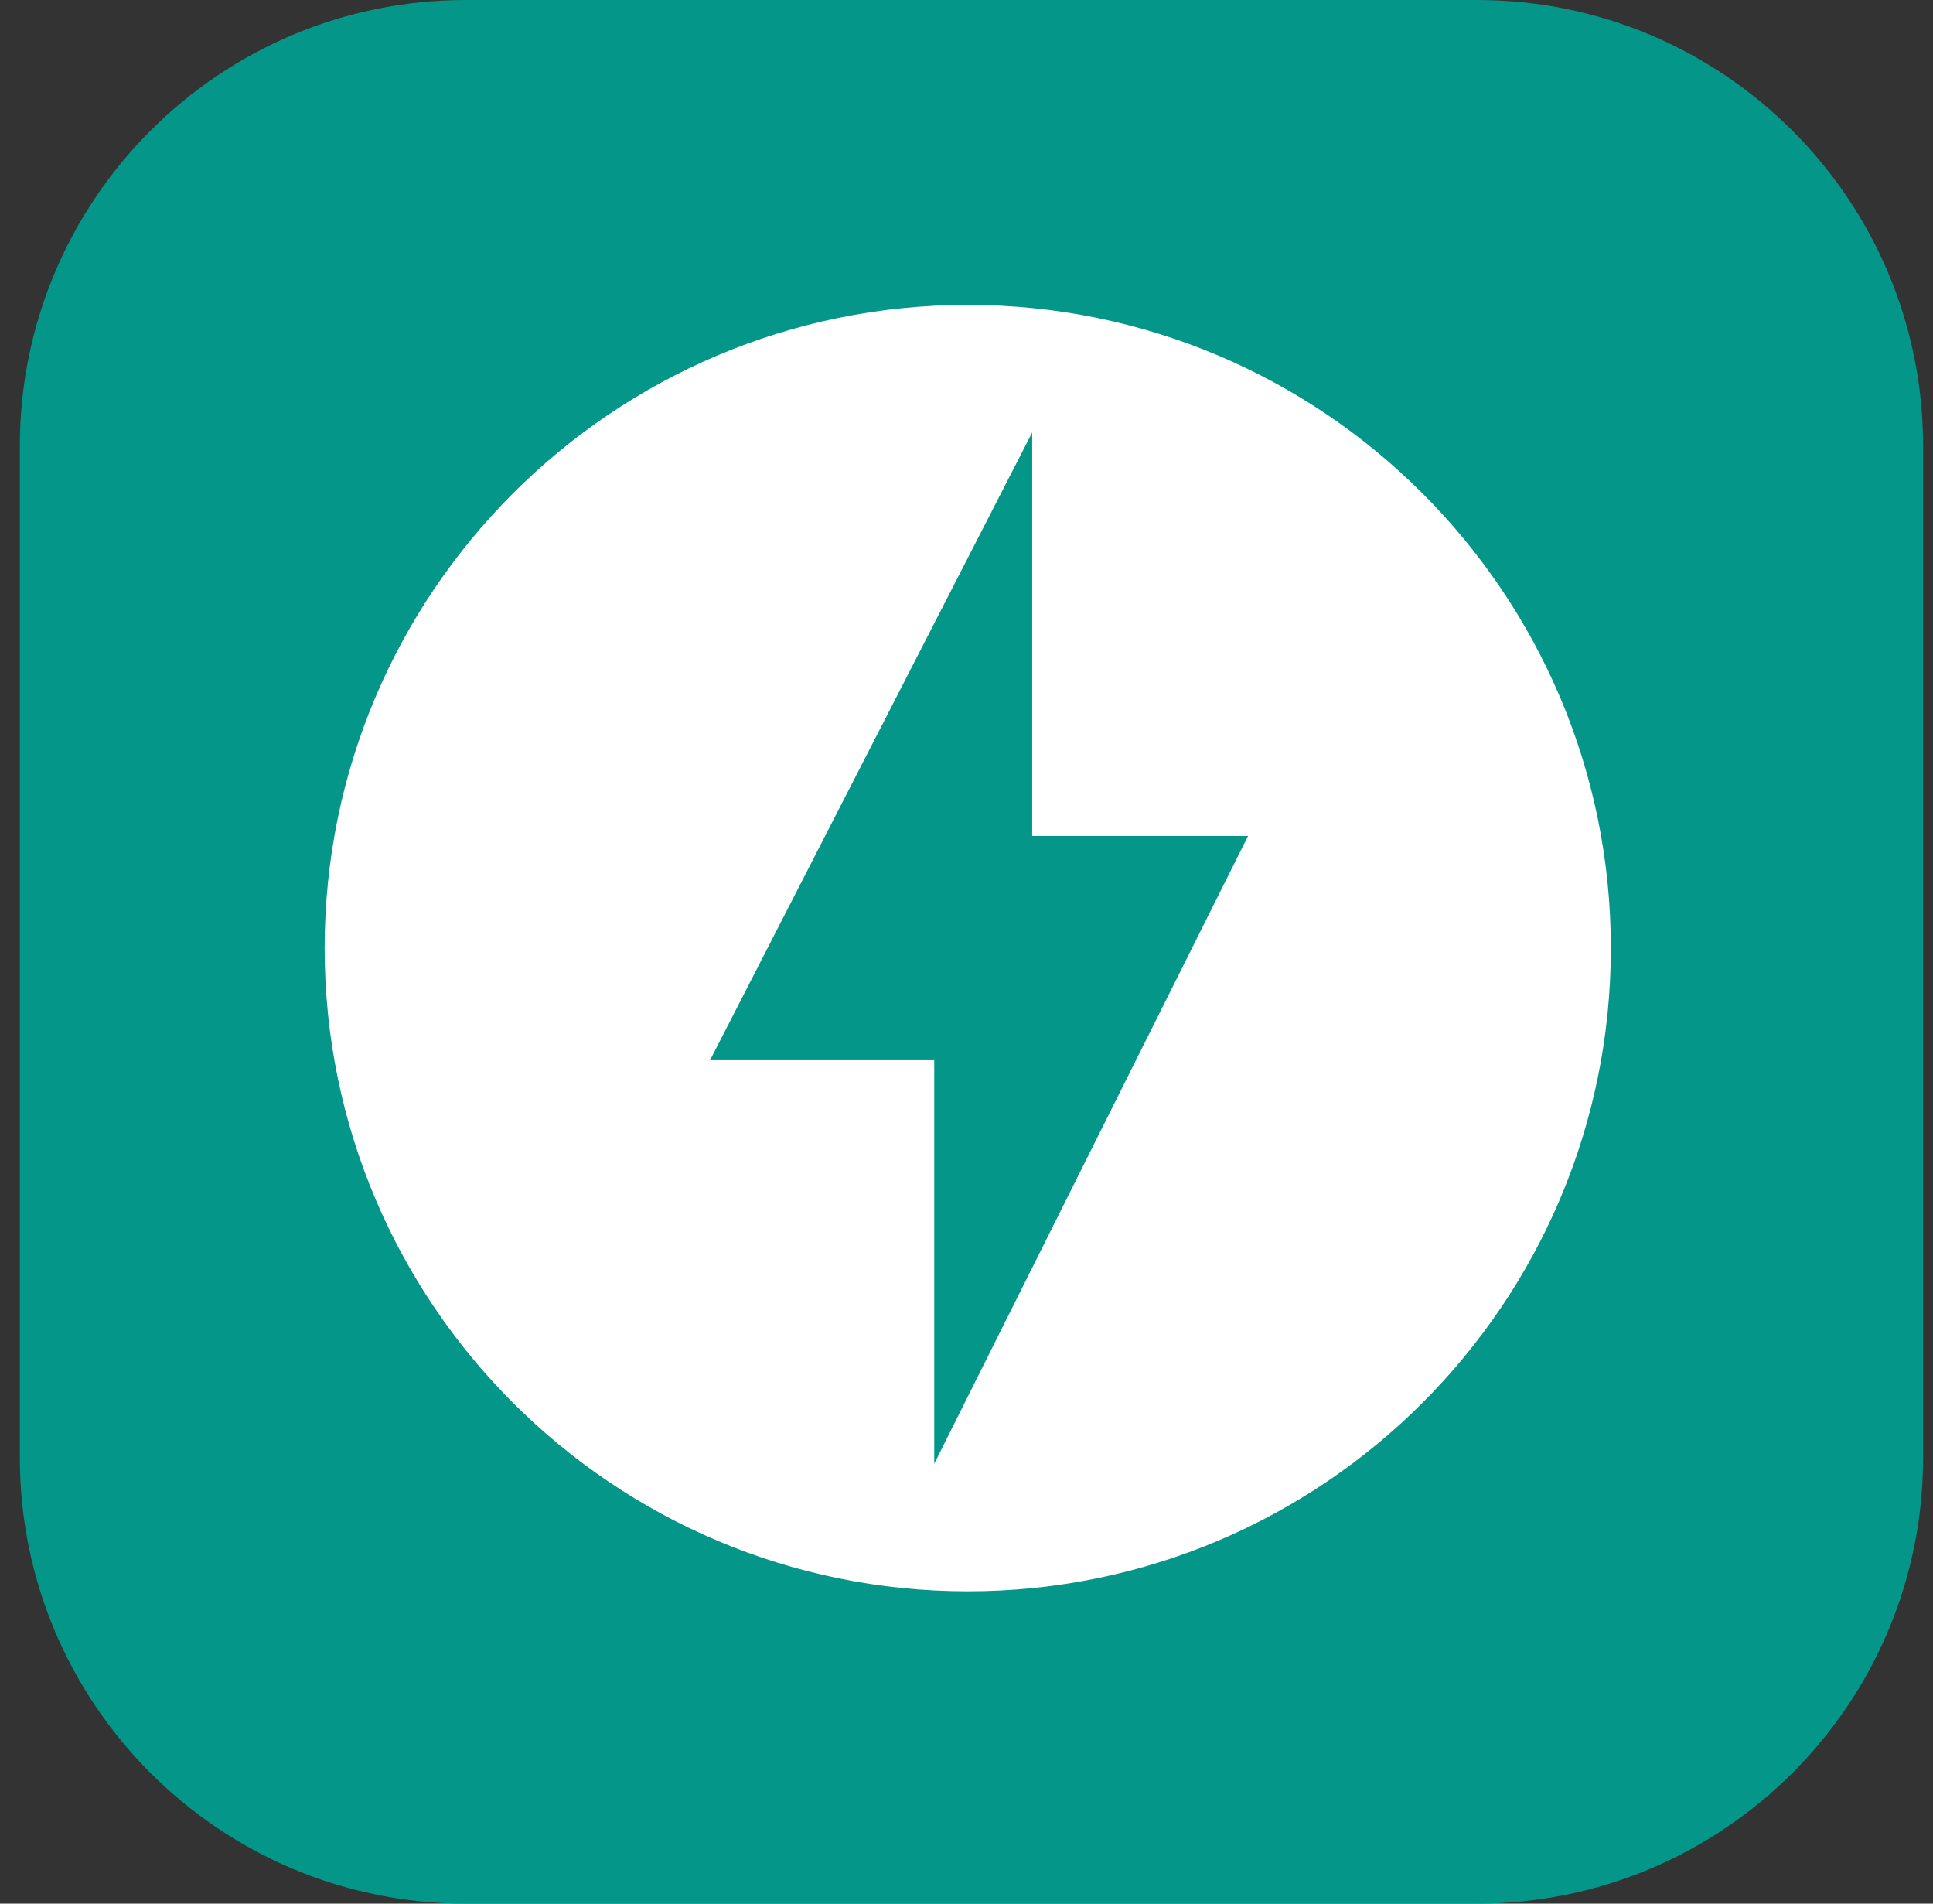 <svg width="65" height="64" viewBox="0 0 65 64" fill="none" xmlns="http://www.w3.org/2000/svg">
<rect x="0" y="0" width="65" height="64" fill="#333333" stroke="none"/>
<path d="M49.667 0H15.667C7.383 0 0.667 6.716 0.667 15V49C0.667 57.284 7.383 64 15.667 64H49.667C57.951 64 64.667 57.284 64.667 49V15C64.667 6.716 57.951 0 49.667 0Z" fill="#049789"/>
<path d="M32.542 10.25C20.603 10.25 10.917 19.936 10.917 31.875C10.917 43.814 20.603 53.5 32.542 53.5C44.481 53.5 54.167 43.814 54.167 31.875C54.167 19.936 44.481 10.25 32.542 10.25ZM31.415 49.21V35.645H23.875L34.709 14.54V28.105H41.968L31.415 49.21Z" fill="white"/>
</svg>
